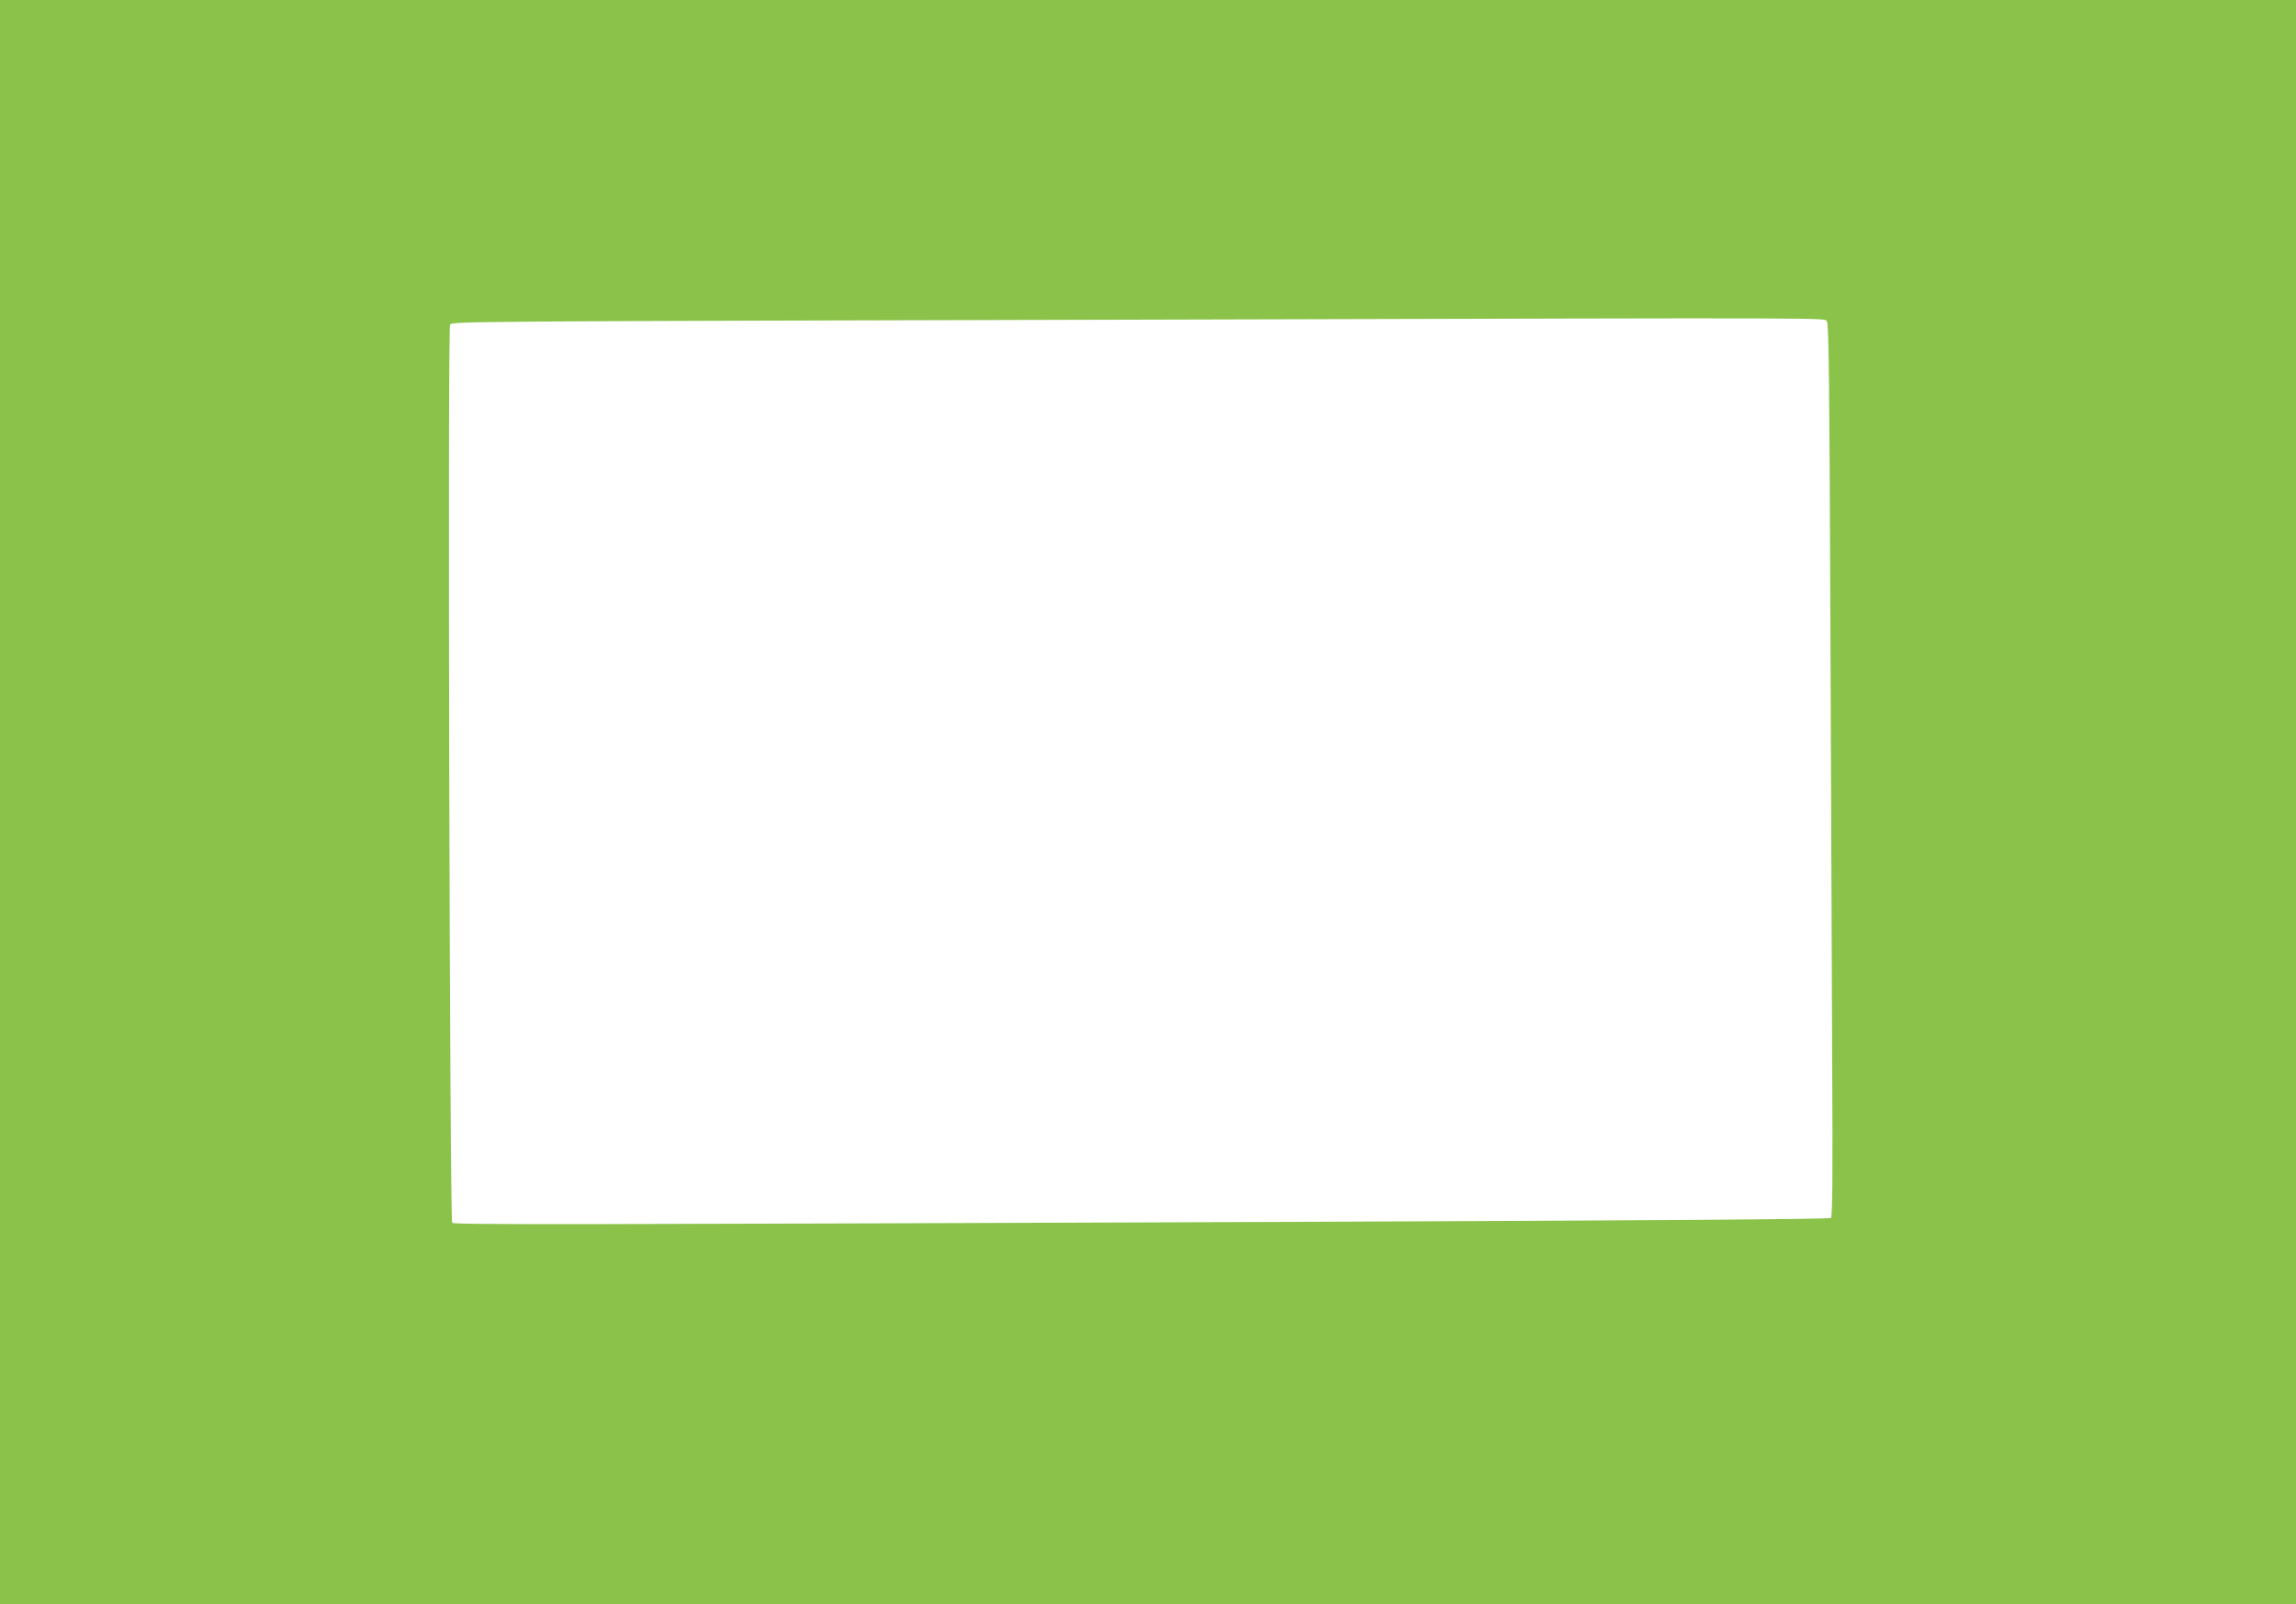 <?xml version="1.0" standalone="no"?>
<!DOCTYPE svg PUBLIC "-//W3C//DTD SVG 20010904//EN"
 "http://www.w3.org/TR/2001/REC-SVG-20010904/DTD/svg10.dtd">
<svg version="1.0" xmlns="http://www.w3.org/2000/svg"
 width="1280pt" height="894pt" viewBox="0 0 1280 894"
 preserveAspectRatio="xMidYMid meet">
<g transform="translate(0,894) scale(0.1,-0.1)"
fill="#8bc34a" stroke="none">
<path d="M0 4470 l0 -4470 6400 0 6400 0 0 4470 0 4470 -6400 0 -6400 0 0
-4470z m10185 2677 c10 -14 14 -327 19 -1595 3 -867 8 -1985 10 -2484 4 -690
2 -909 -7 -916 -8 -7 -1026 -14 -2807 -21 -4301 -16 -4868 -17 -4879 -6 -14
14 -26 4985 -12 5005 13 19 -6 19 4081 29 3785 10 3578 11 3595 -12z"/>
</g>
</svg>
